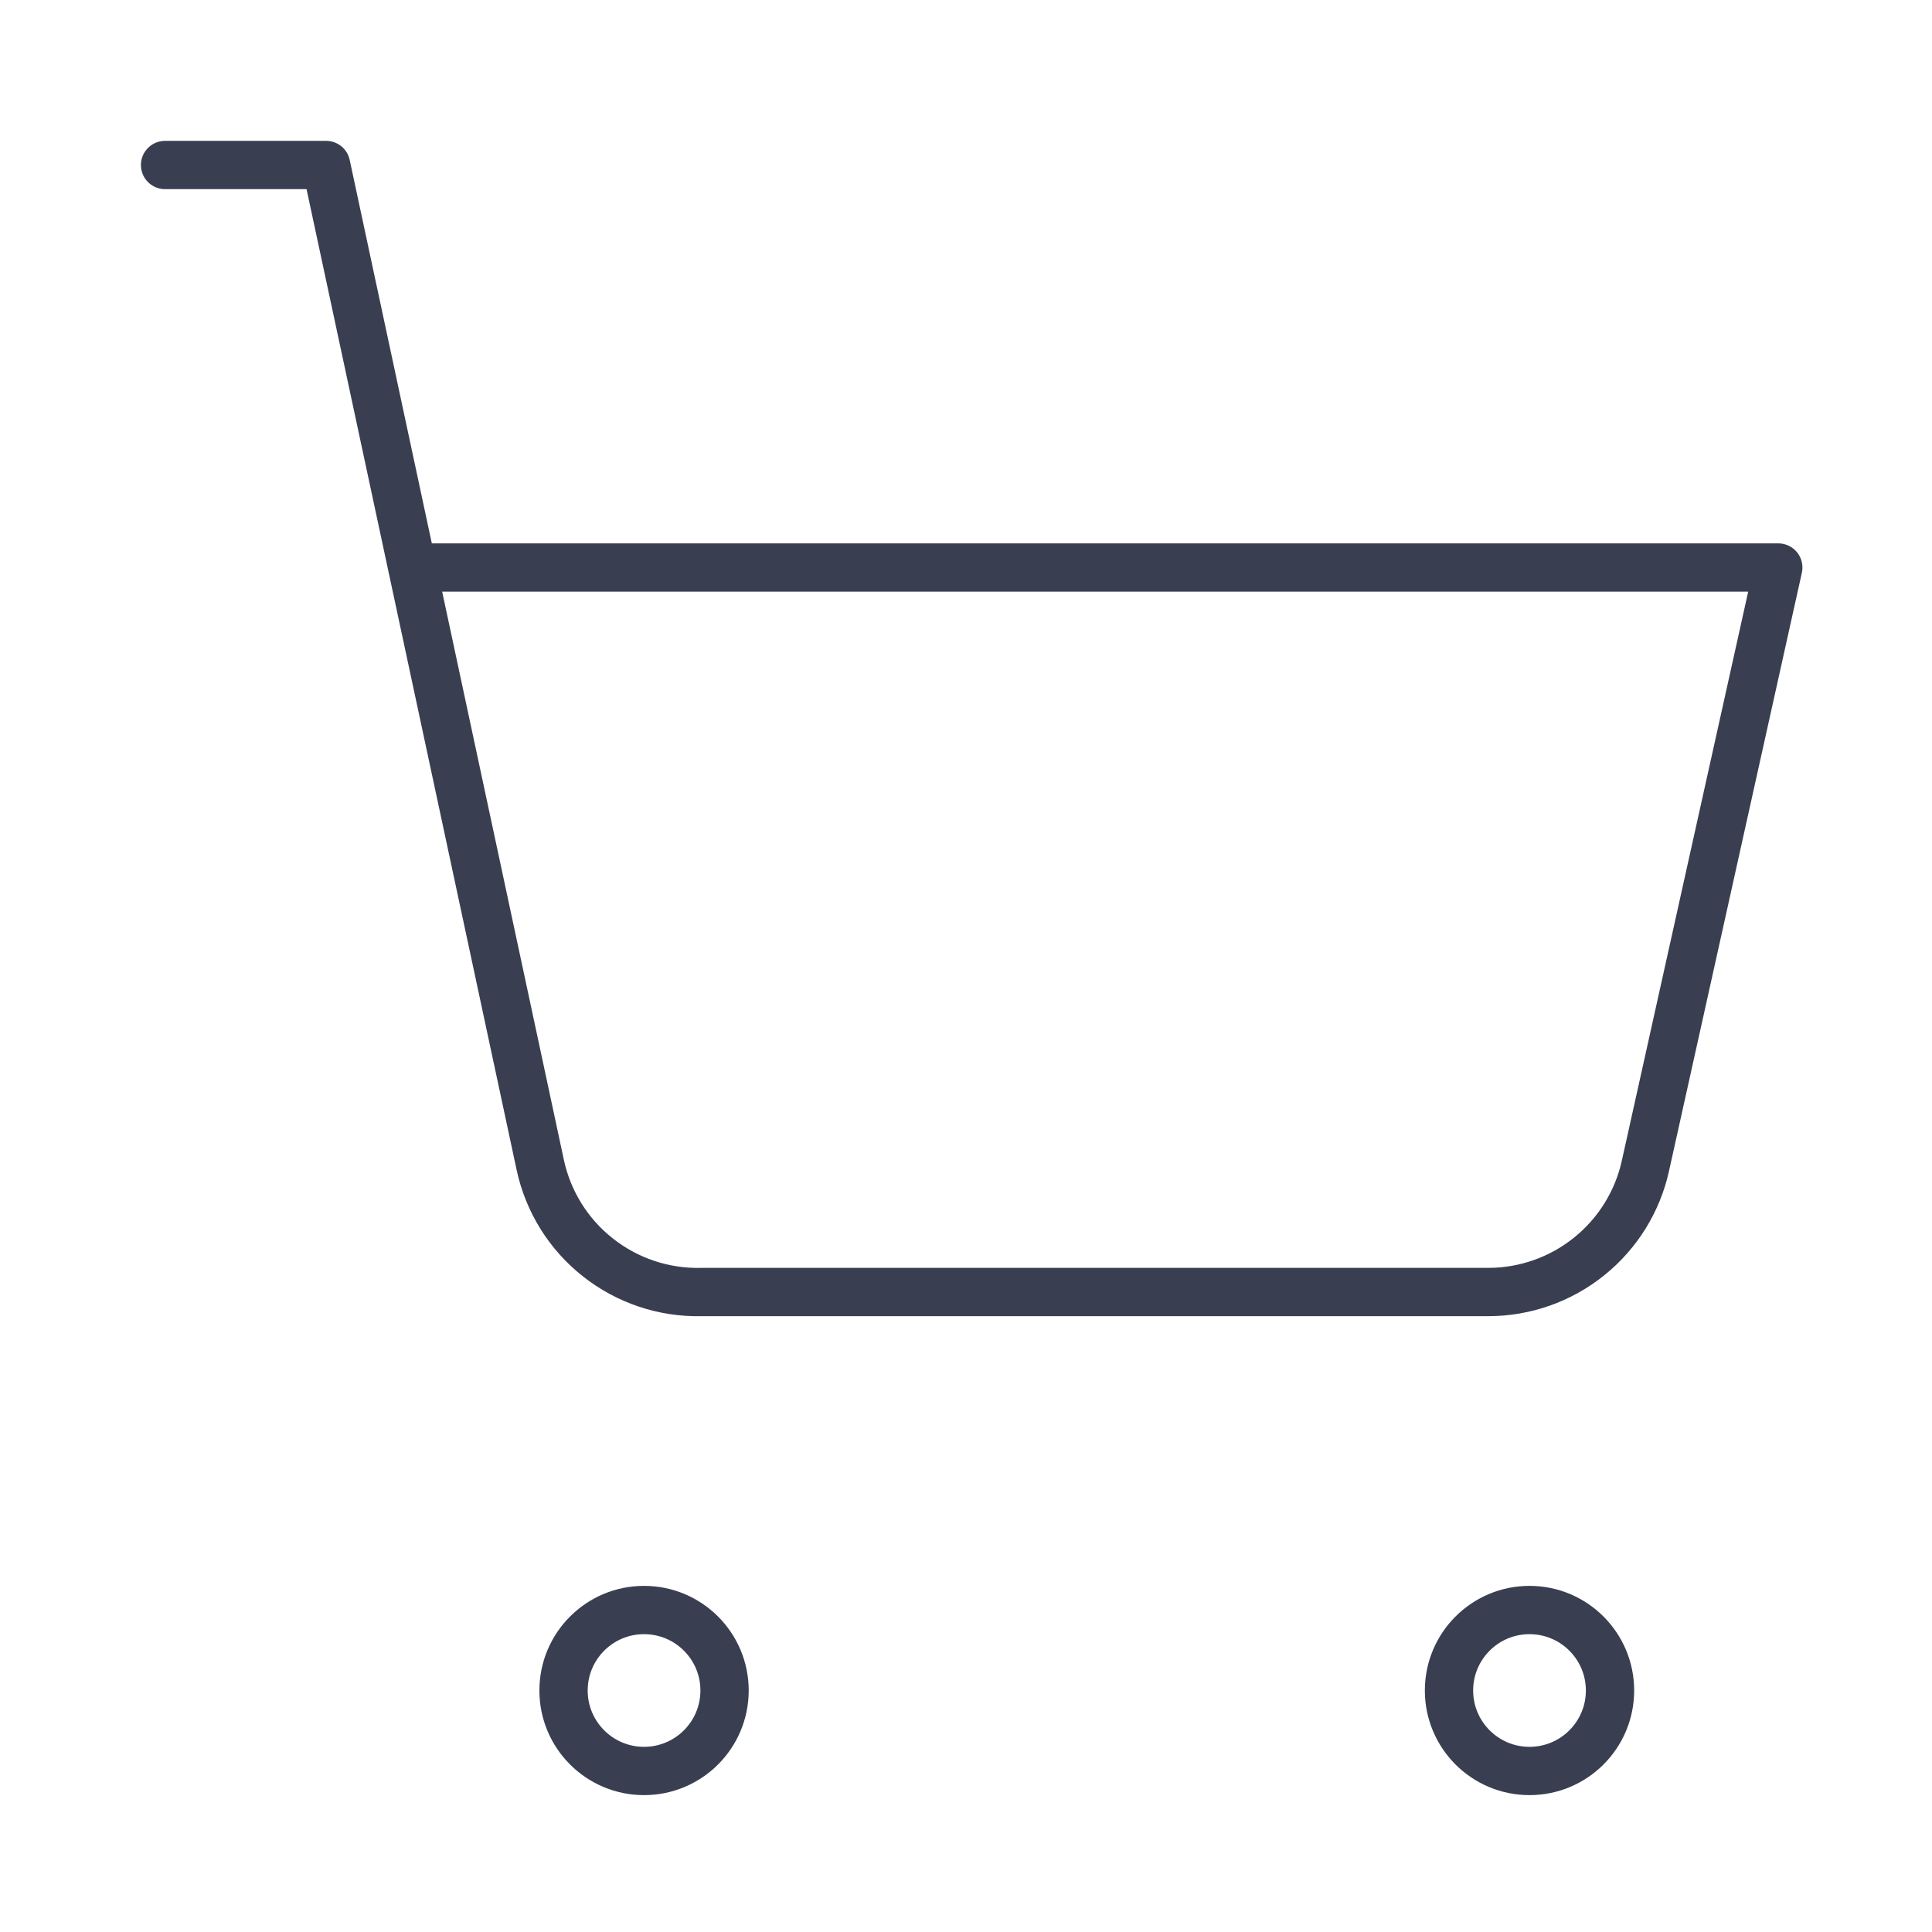 <svg width="32" height="32" viewBox="0 0 32 32" fill="none" xmlns="http://www.w3.org/2000/svg">
<path d="M10.667 29.333C11.404 29.333 12.001 28.736 12.001 28C12.001 27.264 11.404 26.667 10.667 26.667C9.931 26.667 9.334 27.264 9.334 28C9.334 28.736 9.931 29.333 10.667 29.333Z" stroke="#393F51" stroke-width="0.8" stroke-linecap="round" stroke-linejoin="round"/>
<path d="M25.333 29.333C26.07 29.333 26.667 28.736 26.667 28C26.667 27.264 26.07 26.667 25.333 26.667C24.597 26.667 24 27.264 24 28C24 28.736 24.597 29.333 25.333 29.333Z" stroke="#393F51" stroke-width="0.8" stroke-linecap="round" stroke-linejoin="round"/>
<path d="M2.734 2.733H5.401L8.948 19.293C9.078 19.9 9.415 20.442 9.902 20.826C10.389 21.211 10.994 21.414 11.614 21.4H24.654C25.261 21.399 25.85 21.191 26.322 20.81C26.795 20.43 27.124 19.899 27.254 19.307L29.454 9.4H6.828" stroke="#393F51" stroke-width="0.8" stroke-linecap="round" stroke-linejoin="round"/>
</svg>

